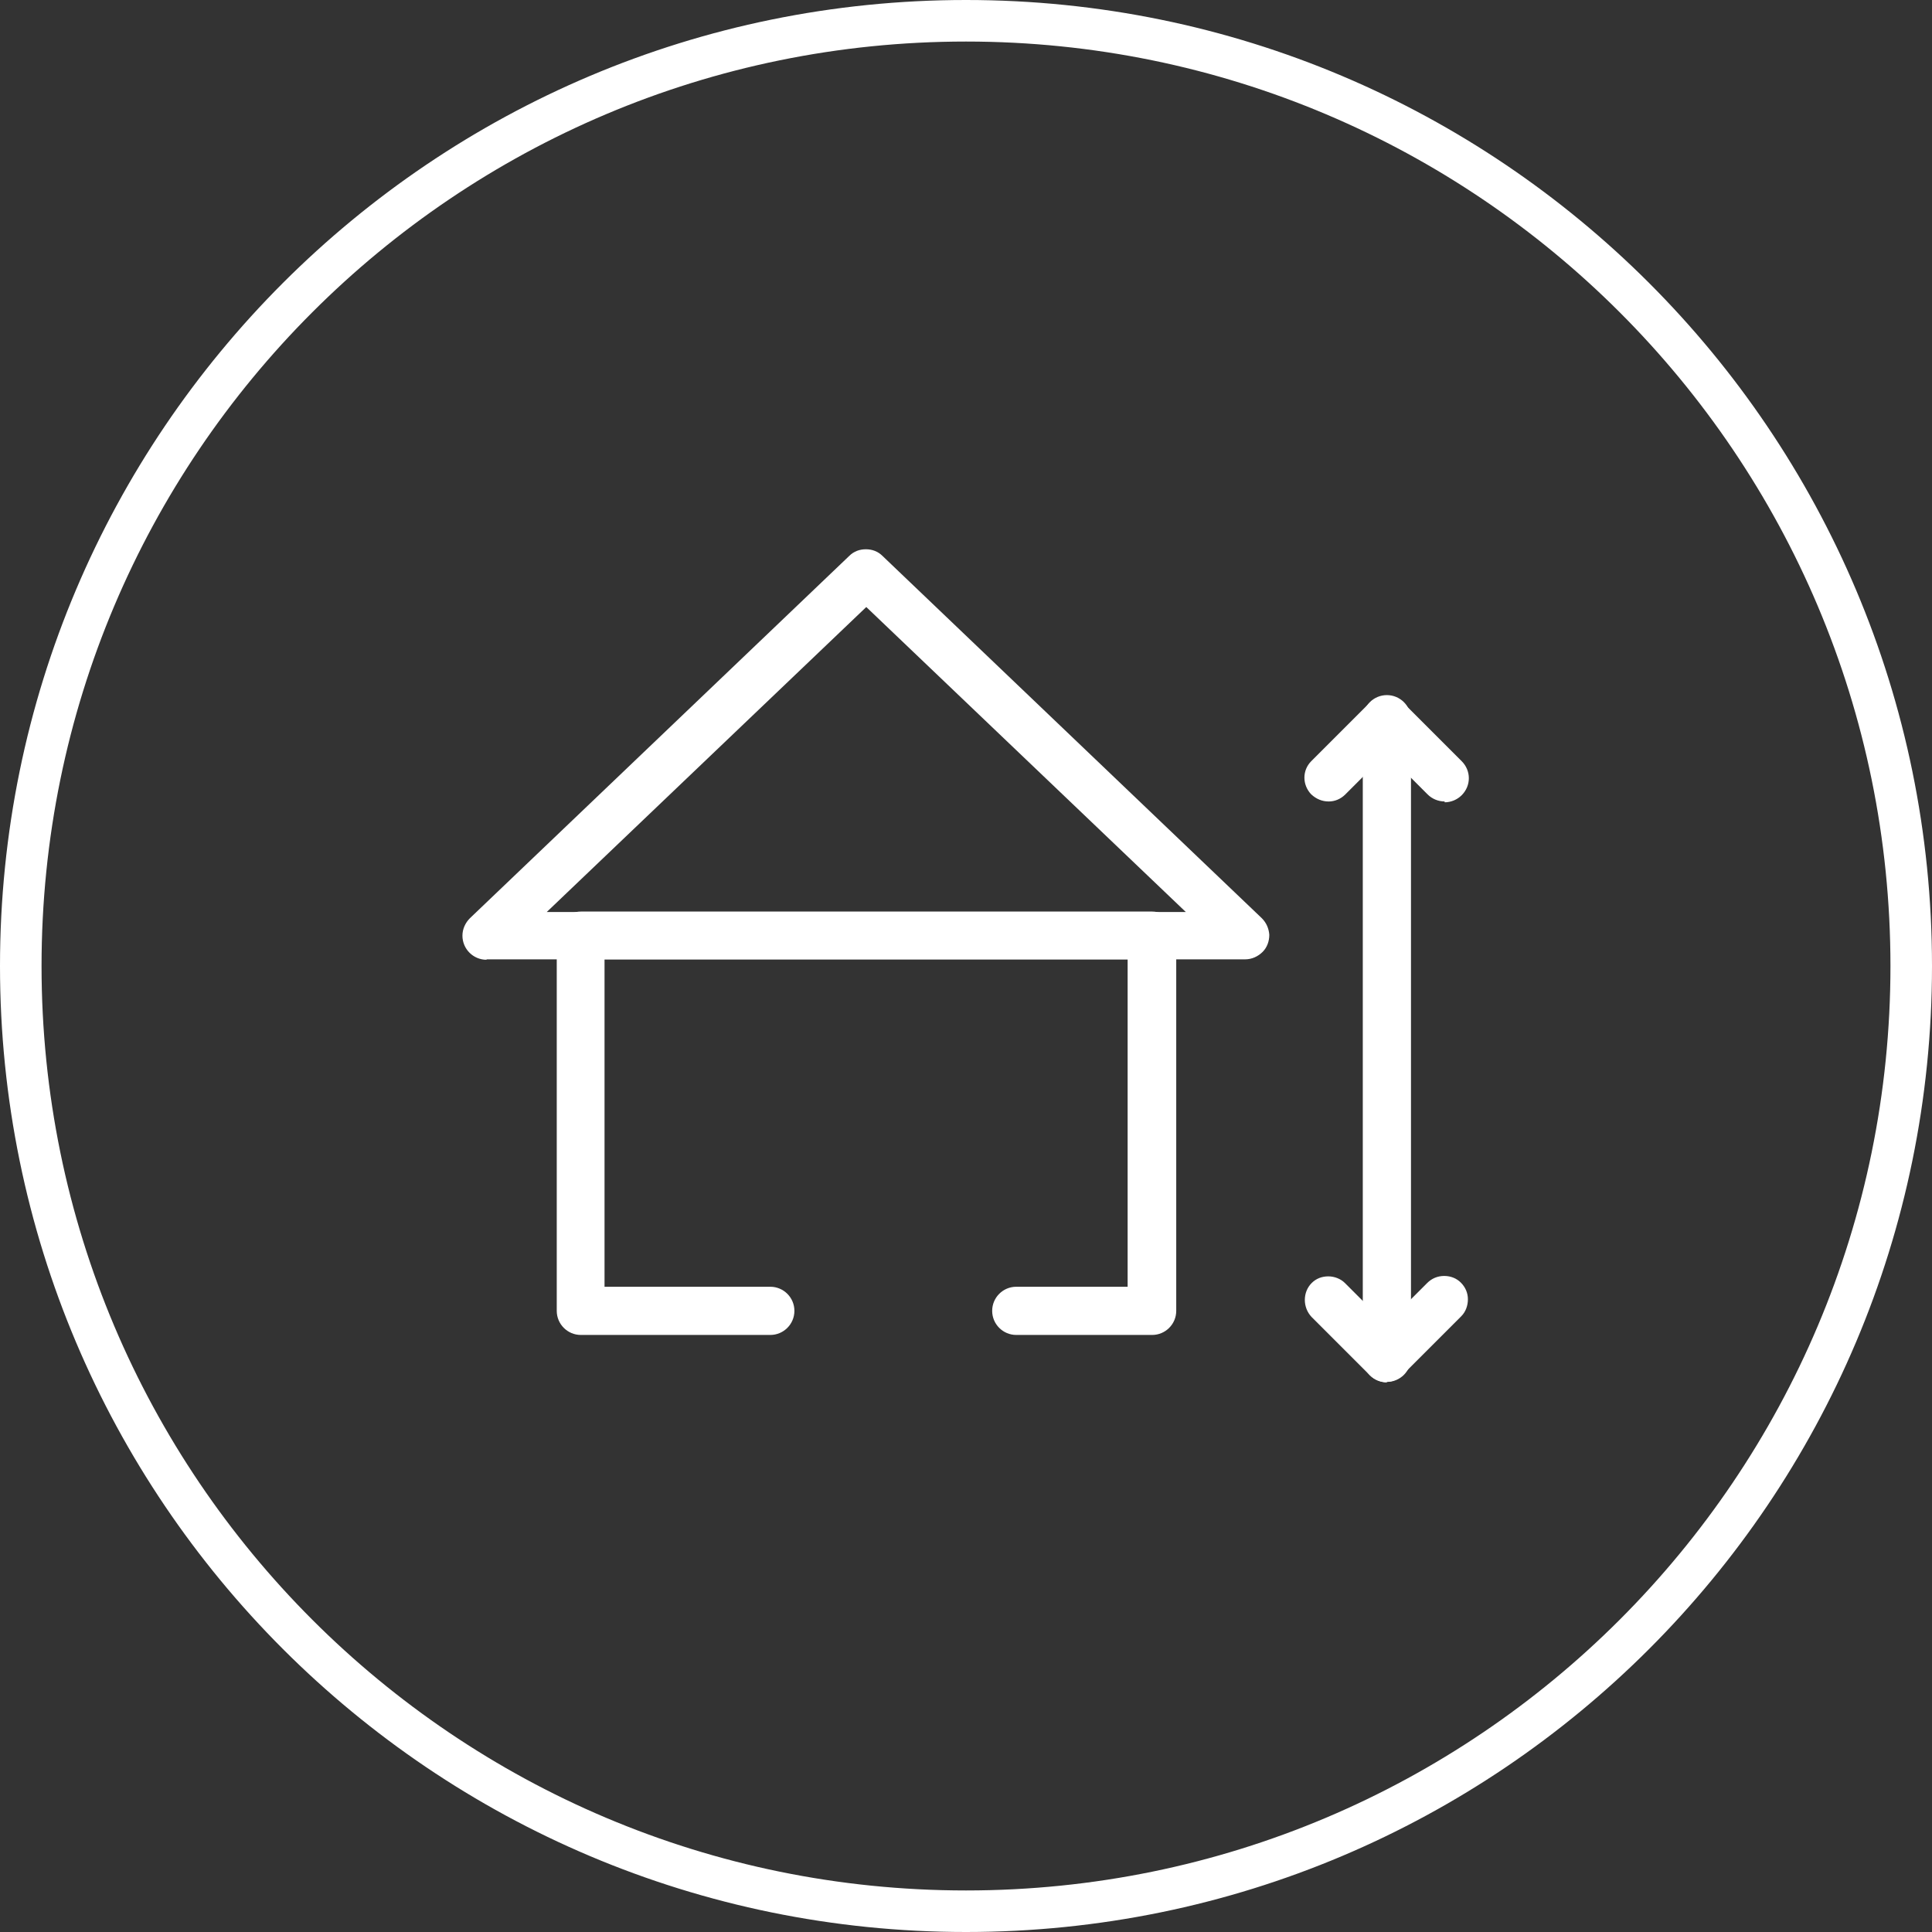 <?xml version="1.0" encoding="UTF-8"?>
<svg id="Layer_2" data-name="Layer 2" xmlns="http://www.w3.org/2000/svg" viewBox="0 0 46.5 46.5">
  <rect x="0" y="0" width="46.5" height="46.5" fill="#333333" stroke="none"/>
  <defs>
    <style>
      .cls-1 {
        fill: #fff;
      }
    </style>
  </defs>
  <g id="Layer_1-2" data-name="Layer 1">
    <path class="cls-1" d="M23.25,1c12.29,0,22.25,9.96,22.25,22.25h1C46.5,10.41,36.09,0,23.25,0v1ZM1,23.25C1,10.96,10.96,1,23.25,1V0C10.41,0,0,10.41,0,23.25h1ZM23.25,45.5c-12.29,0-22.25-9.96-22.25-22.25H0c0,12.84,10.41,23.25,23.25,23.25v-1ZM45.5,23.25c0,12.29-9.96,22.25-22.25,22.25v1c12.84,0,23.25-10.41,23.25-23.25h-1Z"/>
    <path class="cls-1" d="M24.46,32.13c-.32,0-.58-.26-.58-.58s.26-.58.58-.58h2.68v-7.88h-12.59v7.88h3.99c.32,0,.58.26.58.58s-.26.58-.58.58h-4.56c-.32,0-.58-.26-.58-.58v-9.03c0-.32.26-.58.58-.58h13.75c.32,0,.58.26.58.58v9.03c0,.32-.26.58-.58.58h-3.26Z"/>
    <path class="cls-1" d="M27.71,31.9h-3.25c-.2,0-.35-.16-.35-.35s.16-.35.35-.35h2.91v-8.33h-13.04v8.33h4.22c.2,0,.35.16.35.35s-.16.35-.35.35h-4.56c-.2,0-.35-.16-.35-.35v-9.03c0-.2.16-.35.35-.35h13.75c.2,0,.35.16.35.35v9.03c0,.2-.16.35-.35.35h0Z"/>
    <path class="cls-1" d="M28.54,21.95l-7.69-7.34-7.69,7.34h15.38ZM11.71,23.1c-.32,0-.58-.26-.58-.58,0-.16.07-.31.18-.42l9.13-8.72c.11-.11.25-.16.4-.16s.29.05.4.16l9.13,8.72c.11.11.17.25.18.4,0,.15-.05.3-.16.41-.11.11-.26.18-.42.18H11.71Z"/>
    <path class="cls-1" d="M12.59,22.17h16.52l-8.26-7.89-8.26,7.89ZM29.98,22.88H11.71c-.2,0-.35-.16-.35-.35,0-.1.04-.19.11-.25l9.13-8.72c.14-.13.35-.13.48,0l9.13,8.72c.14.14.14.36,0,.49-.07.07-.16.11-.25.11h0Z"/>
    <path class="cls-1" d="M33.38,33.27c-.32,0-.58-.26-.58-.58v-15.38c0-.32.26-.58.58-.58s.58.26.58.58v15.37c0,.32-.26.58-.58.58h0Z"/>
    <path class="cls-1" d="M33.38,33.04c-.2,0-.35-.16-.35-.35v-15.38c0-.2.16-.35.35-.35s.35.16.35.35v15.37c0,.2-.16.35-.35.35h0Z"/>
    <path class="cls-1" d="M34.77,19.29c-.15,0-.3-.06-.41-.17l-.99-.99-.99.99c-.11.11-.25.17-.4.17-.16,0-.3-.06-.42-.17-.22-.23-.22-.58,0-.8l1.4-1.4c.11-.11.26-.17.41-.17s.3.06.41.17l1.4,1.4c.23.23.23.59,0,.82-.11.11-.26.17-.41.17h0Z"/>
    <path class="cls-1" d="M34.78,19.06c-.09,0-.18-.04-.25-.11l-1.15-1.15-1.15,1.15c-.14.14-.36.13-.49,0s-.13-.35,0-.48l1.4-1.4c.14-.14.36-.14.49,0l1.4,1.4c.14.14.14.36,0,.49-.07.07-.15.11-.25.11Z"/>
    <path class="cls-1" d="M33.38,33.27c-.15,0-.3-.06-.41-.17l-1.4-1.4c-.22-.23-.22-.6,0-.82.11-.11.25-.16.4-.16s.3.06.4.16l.99.99.99-.99c.11-.11.25-.17.41-.17s.3.06.4.16c.11.11.17.25.17.4s-.05.3-.16.41l-1.41,1.41c-.11.11-.25.17-.4.17v.02Z"/>
    <path class="cls-1" d="M33.38,33.04c-.09,0-.18-.04-.25-.11l-1.4-1.4c-.14-.14-.13-.36,0-.49.14-.13.35-.13.48,0l1.15,1.15,1.15-1.15c.14-.14.36-.14.49,0s.14.36,0,.49h0s-1.4,1.41-1.4,1.41c-.07.07-.15.1-.24.11h0Z"/>
  </g>
</svg>